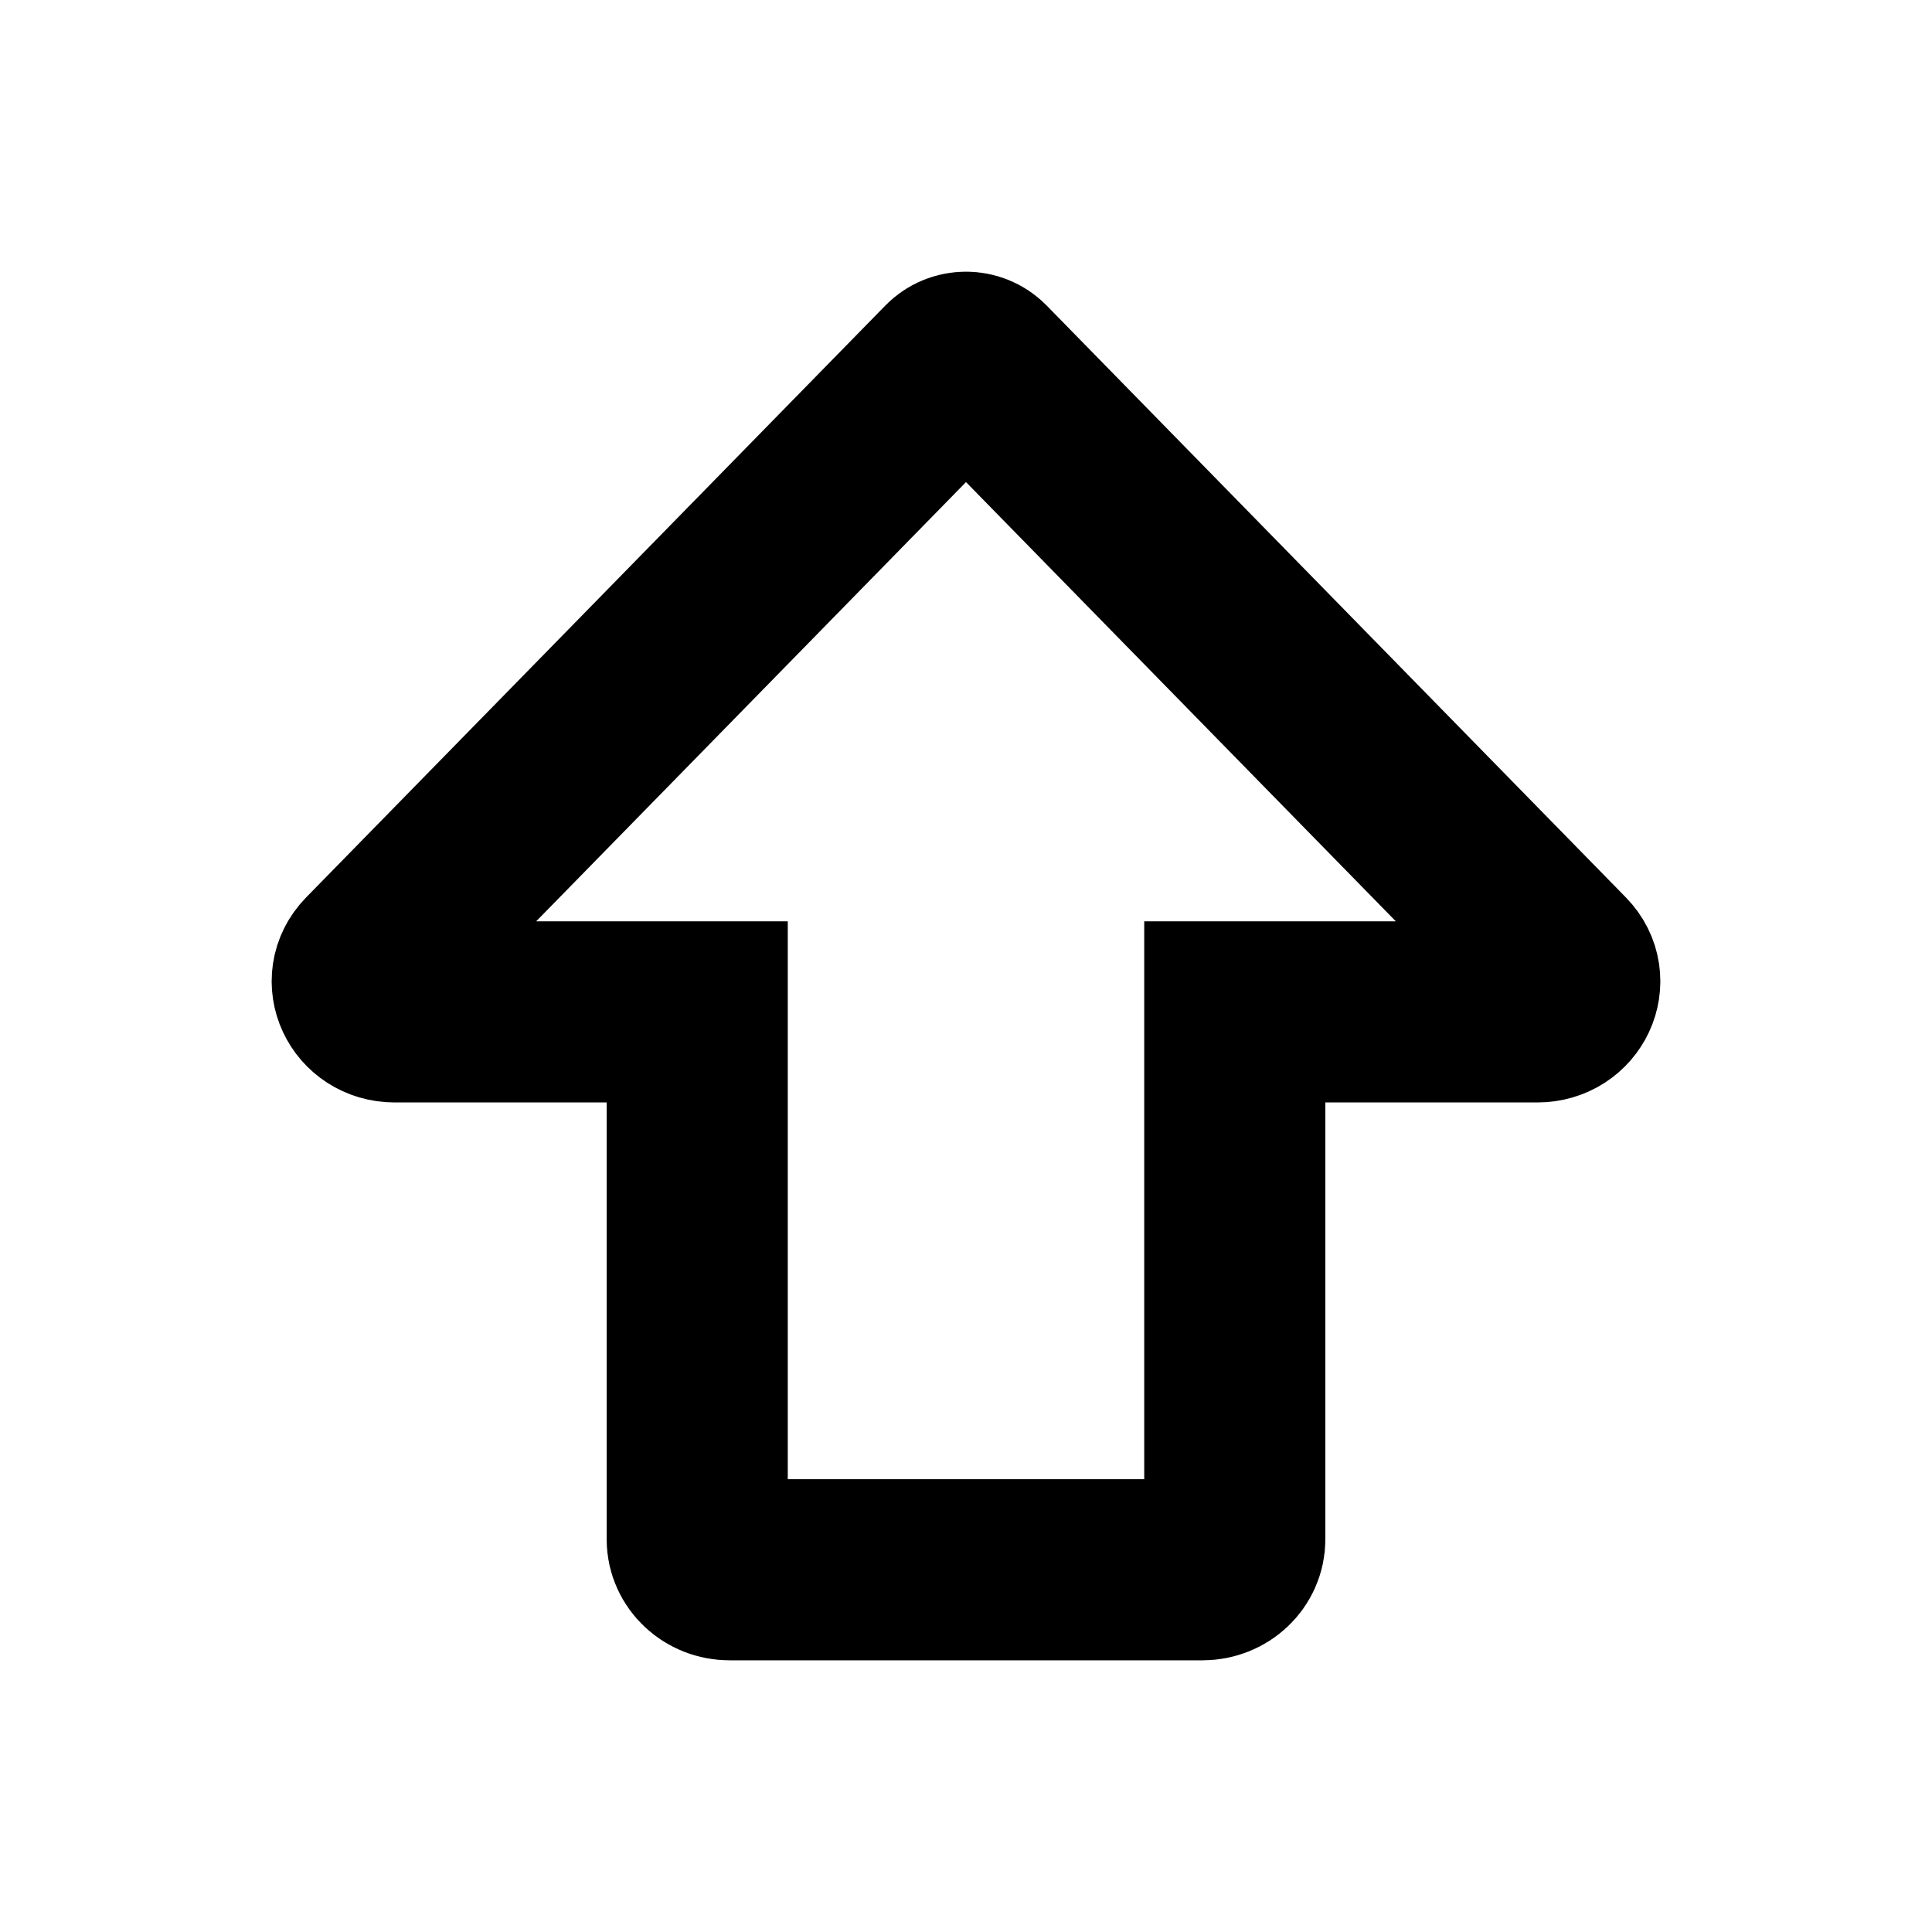 <svg width="16" height="16" viewBox="0 0 16 16" fill="none" xmlns="http://www.w3.org/2000/svg">
<path d="M3.071 7.957L7.869 3.054C7.94 2.982 8.06 2.982 8.131 3.054L12.929 7.957C13.087 8.119 12.965 8.38 12.732 8.38H10.226V12.748C10.226 12.887 10.107 13 9.959 13H6.041C5.894 13 5.774 12.887 5.774 12.748V8.38H3.268C3.035 8.38 2.913 8.119 3.071 7.957Z" stroke="black" stroke-width="1.5"/>
</svg>
